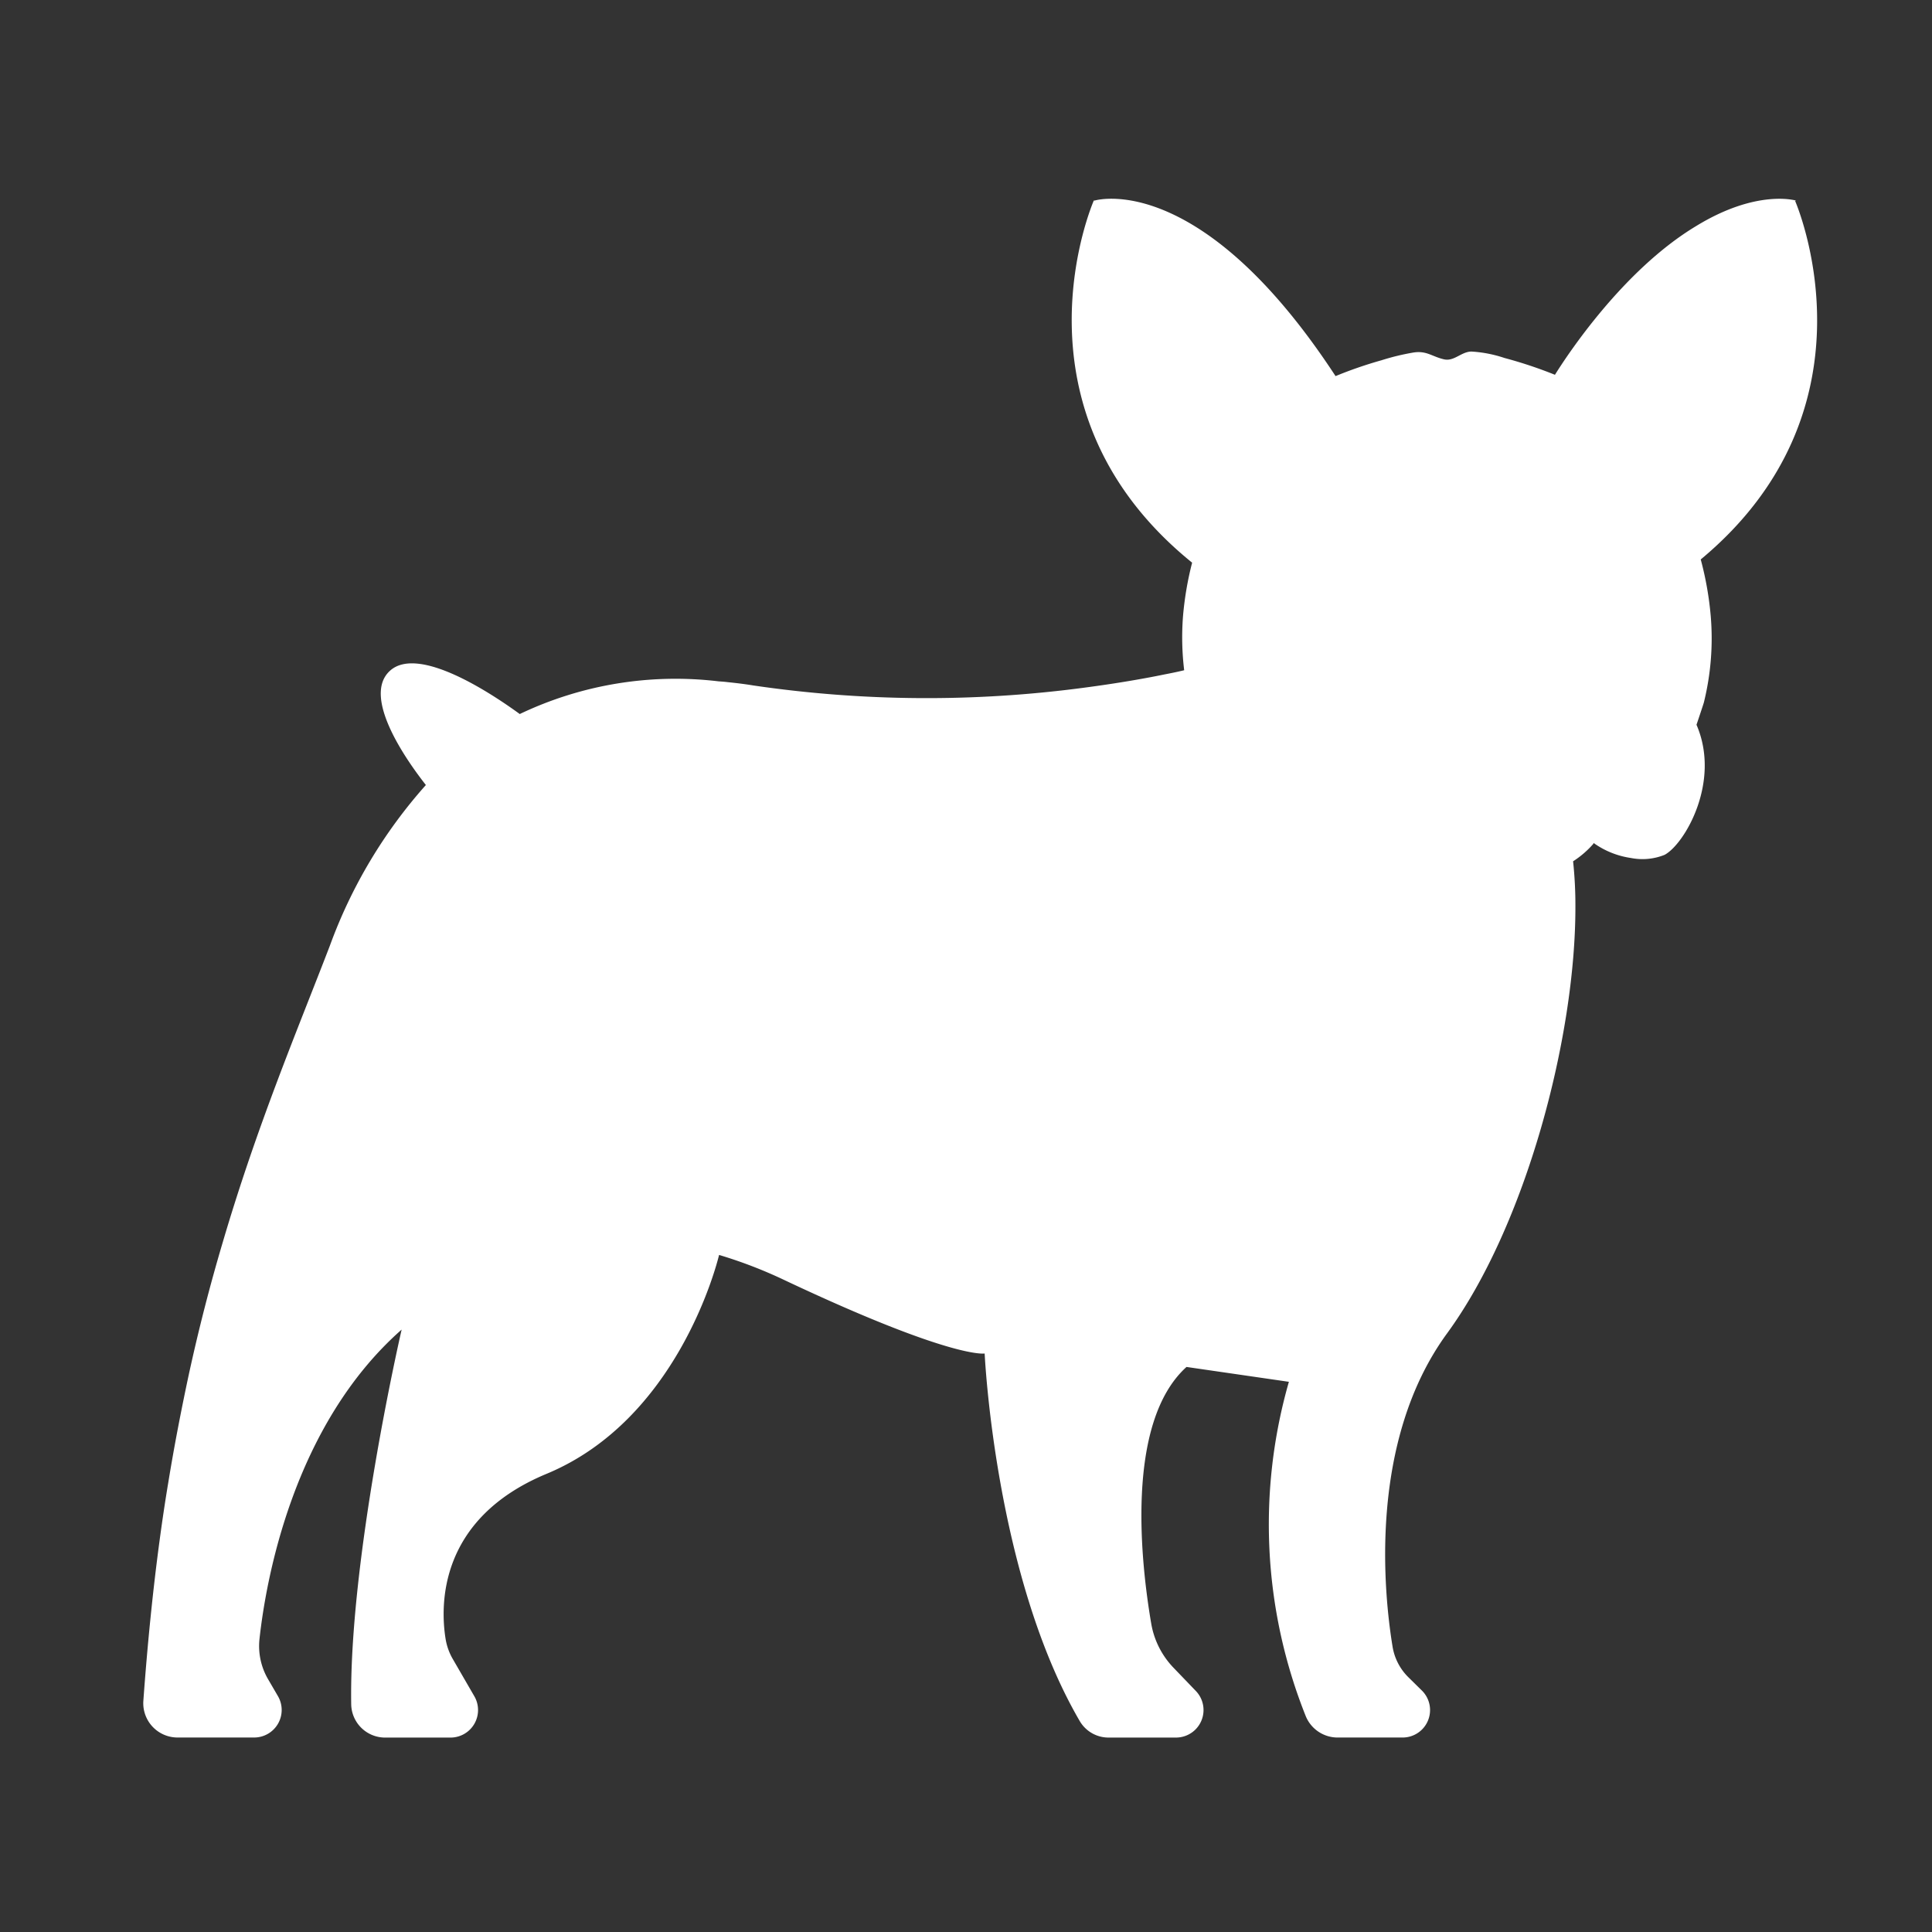 <svg xmlns="http://www.w3.org/2000/svg" xmlns:xlink="http://www.w3.org/1999/xlink" width="117" height="117" viewBox="0 0 117 117">
  <rect x="0" y="0" width="117" height="117" fill="#333333" stroke="none"/>
  <defs>
    <clipPath id="clip-silueta-perros-rp">
      <rect width="117" height="117"/>
    </clipPath>
  </defs>
  <g id="silueta-perros-rp" clip-path="url(#clip-silueta-perros-rp)">
    <path id="Trazado_85" data-name="Trazado 85" d="M151.18,57.588s-2.365-.724-6.078,1.562c-4.427,2.677-7.812,7.853-8.519,8.988a26.483,26.483,0,0,0-3.056-1.018,7.642,7.642,0,0,0-2-.389c-.616.005-1.051.613-1.666.47-.726-.168-1.047-.531-1.832-.414a14.251,14.251,0,0,0-1.956.473,25.15,25.15,0,0,0-2.776.958c-8.019-12.253-14.248-10.725-14.575-10.635-.021,0-.043,0-.064,0,0,0-5.552,12.621,5.953,21.933a19.628,19.628,0,0,0-.552,3.242,16.5,16.5,0,0,0,.071,3.272c-.051.013-.463.115-1.2.255-1.062.221-2.781.531-4.956.815a72.26,72.26,0,0,1-19.935-.148c-.519-.086-1.038-.148-1.545-.2-.185-.024-.371-.037-.557-.049a21.911,21.911,0,0,0-12.044,1.979c-1.712-1.247-6.132-4.185-7.859-2.621s1,5.427,2.174,6.92a30.083,30.083,0,0,0-5.814,9.729c-1.991,5.179-4.388,10.827-6.49,17.97-.742,2.5-1.445,5.191-2.076,8.108-.432,2.027-.852,4.178-1.223,6.451-.186,1.113-.359,2.274-.519,3.46q-.612,4.543-.989,9.764a2.076,2.076,0,0,0,2.064,2.2H57.81a1.667,1.667,0,0,0,1.442-2.5l-.608-1.044a3.978,3.978,0,0,1-.511-2.435c.382-3.5,2.019-12.917,8.607-18.724-.113.49-3.2,14-3.054,22.707a2.053,2.053,0,0,0,2.065,2H69.7a1.667,1.667,0,0,0,1.444-2.5l-1.3-2.246a3.58,3.58,0,0,1-.442-1.228c-.314-1.944-.494-7.256,6.118-10,7.844-3.256,10.256-12.482,10.444-13.254a27.583,27.583,0,0,1,3.922,1.506c10.234,4.832,12.161,4.462,12.161,4.462s.618,13.471,5.772,22.284a2.017,2.017,0,0,0,1.756.975h4.054a1.667,1.667,0,0,0,1.211-2.818l-1.353-1.407a5.09,5.09,0,0,1-1.35-2.661c-.609-3.554-1.619-12.165,2.134-15.558l6.2.9a31.287,31.287,0,0,0,1,20.195,2.087,2.087,0,0,0,1.94,1.347h3.943a1.662,1.662,0,0,0,1.162-2.854l-.812-.8a3.358,3.358,0,0,1-.956-1.857c-.52-3.172-1.491-12.4,3.3-18.961,4.759-6.513,7.787-17.908,7.774-25.856a25.24,25.24,0,0,0-.14-2.736,5.714,5.714,0,0,0,1.226-1.057c.013-.015.007-.035.015-.053a5.153,5.153,0,0,0,2.262.91,3.592,3.592,0,0,0,2.039-.191c1.208-.644,3.424-4.427,1.931-7.877.177-.523.428-1.276.445-1.343a16.151,16.151,0,0,0,.418-5.231,19.763,19.763,0,0,0-.606-3.437c10.848-9.012,6.023-20.986,5.721-21.7l.033-.036Z" transform="translate(-42.417 -45.441)" fill="#fff"/>
  </g>
</svg>

